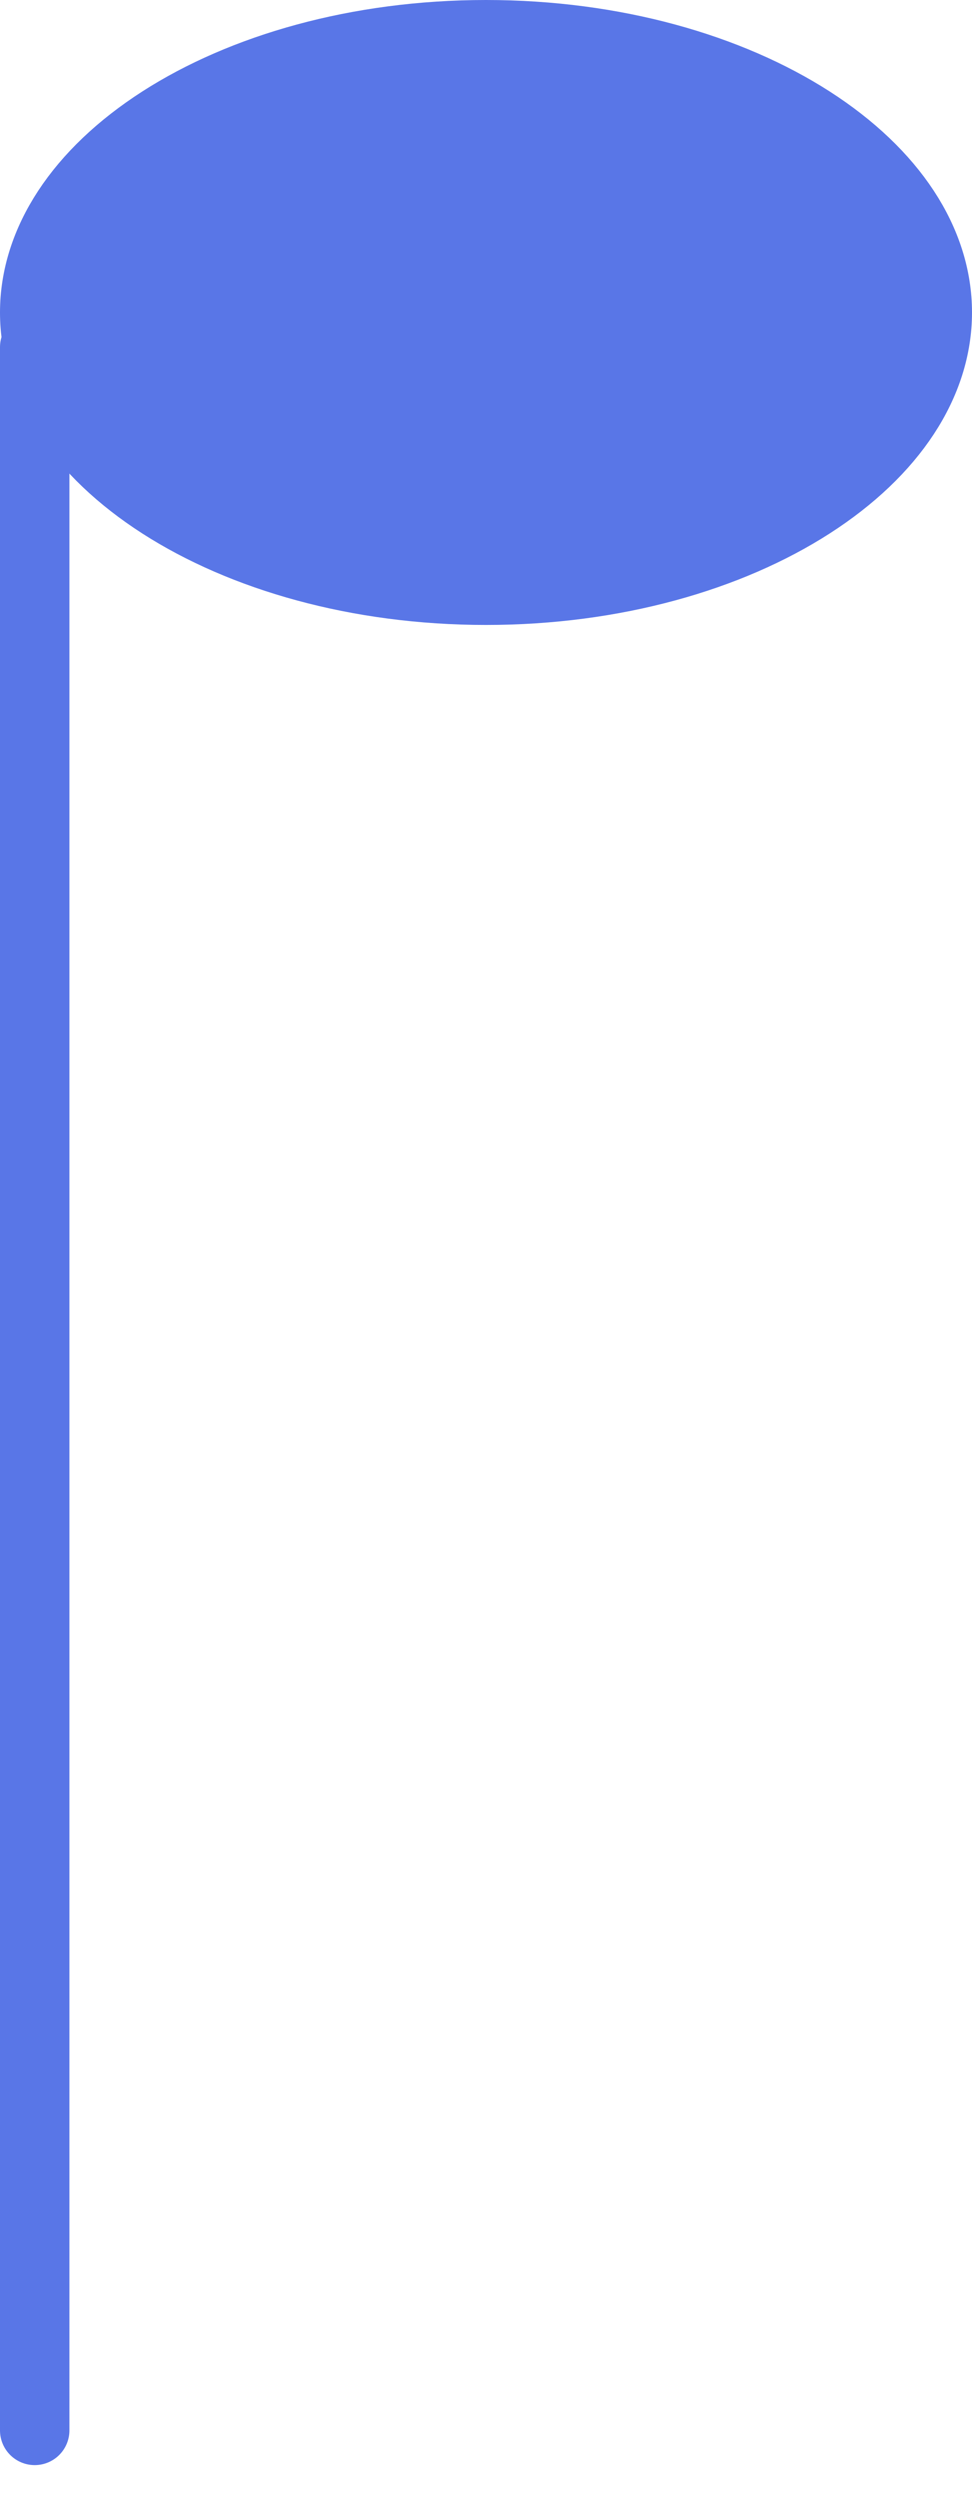 <svg width="14" height="36" viewBox="0 0 14 36" fill="none" xmlns="http://www.w3.org/2000/svg">
    <path d="M7 0.5C8.852 0.5 10.505 0.983 11.68 1.738C12.86 2.497 13.5 3.485 13.5 4.5C13.5 5.515 12.86 6.503 11.68 7.262C10.505 8.017 8.852 8.5 7 8.5C5.148 8.5 3.495 8.017 2.32 7.262C1.14 6.503 0.5 5.515 0.5 4.5C0.5 3.485 1.14 2.497 2.32 1.738C3.495 0.983 5.148 0.5 7 0.5Z" fill="#5976E7" stroke="#5976E7"/>
    <path d="M0.5 35L0.5 5" stroke="#5976E7" stroke-linecap="round"/>
</svg>
